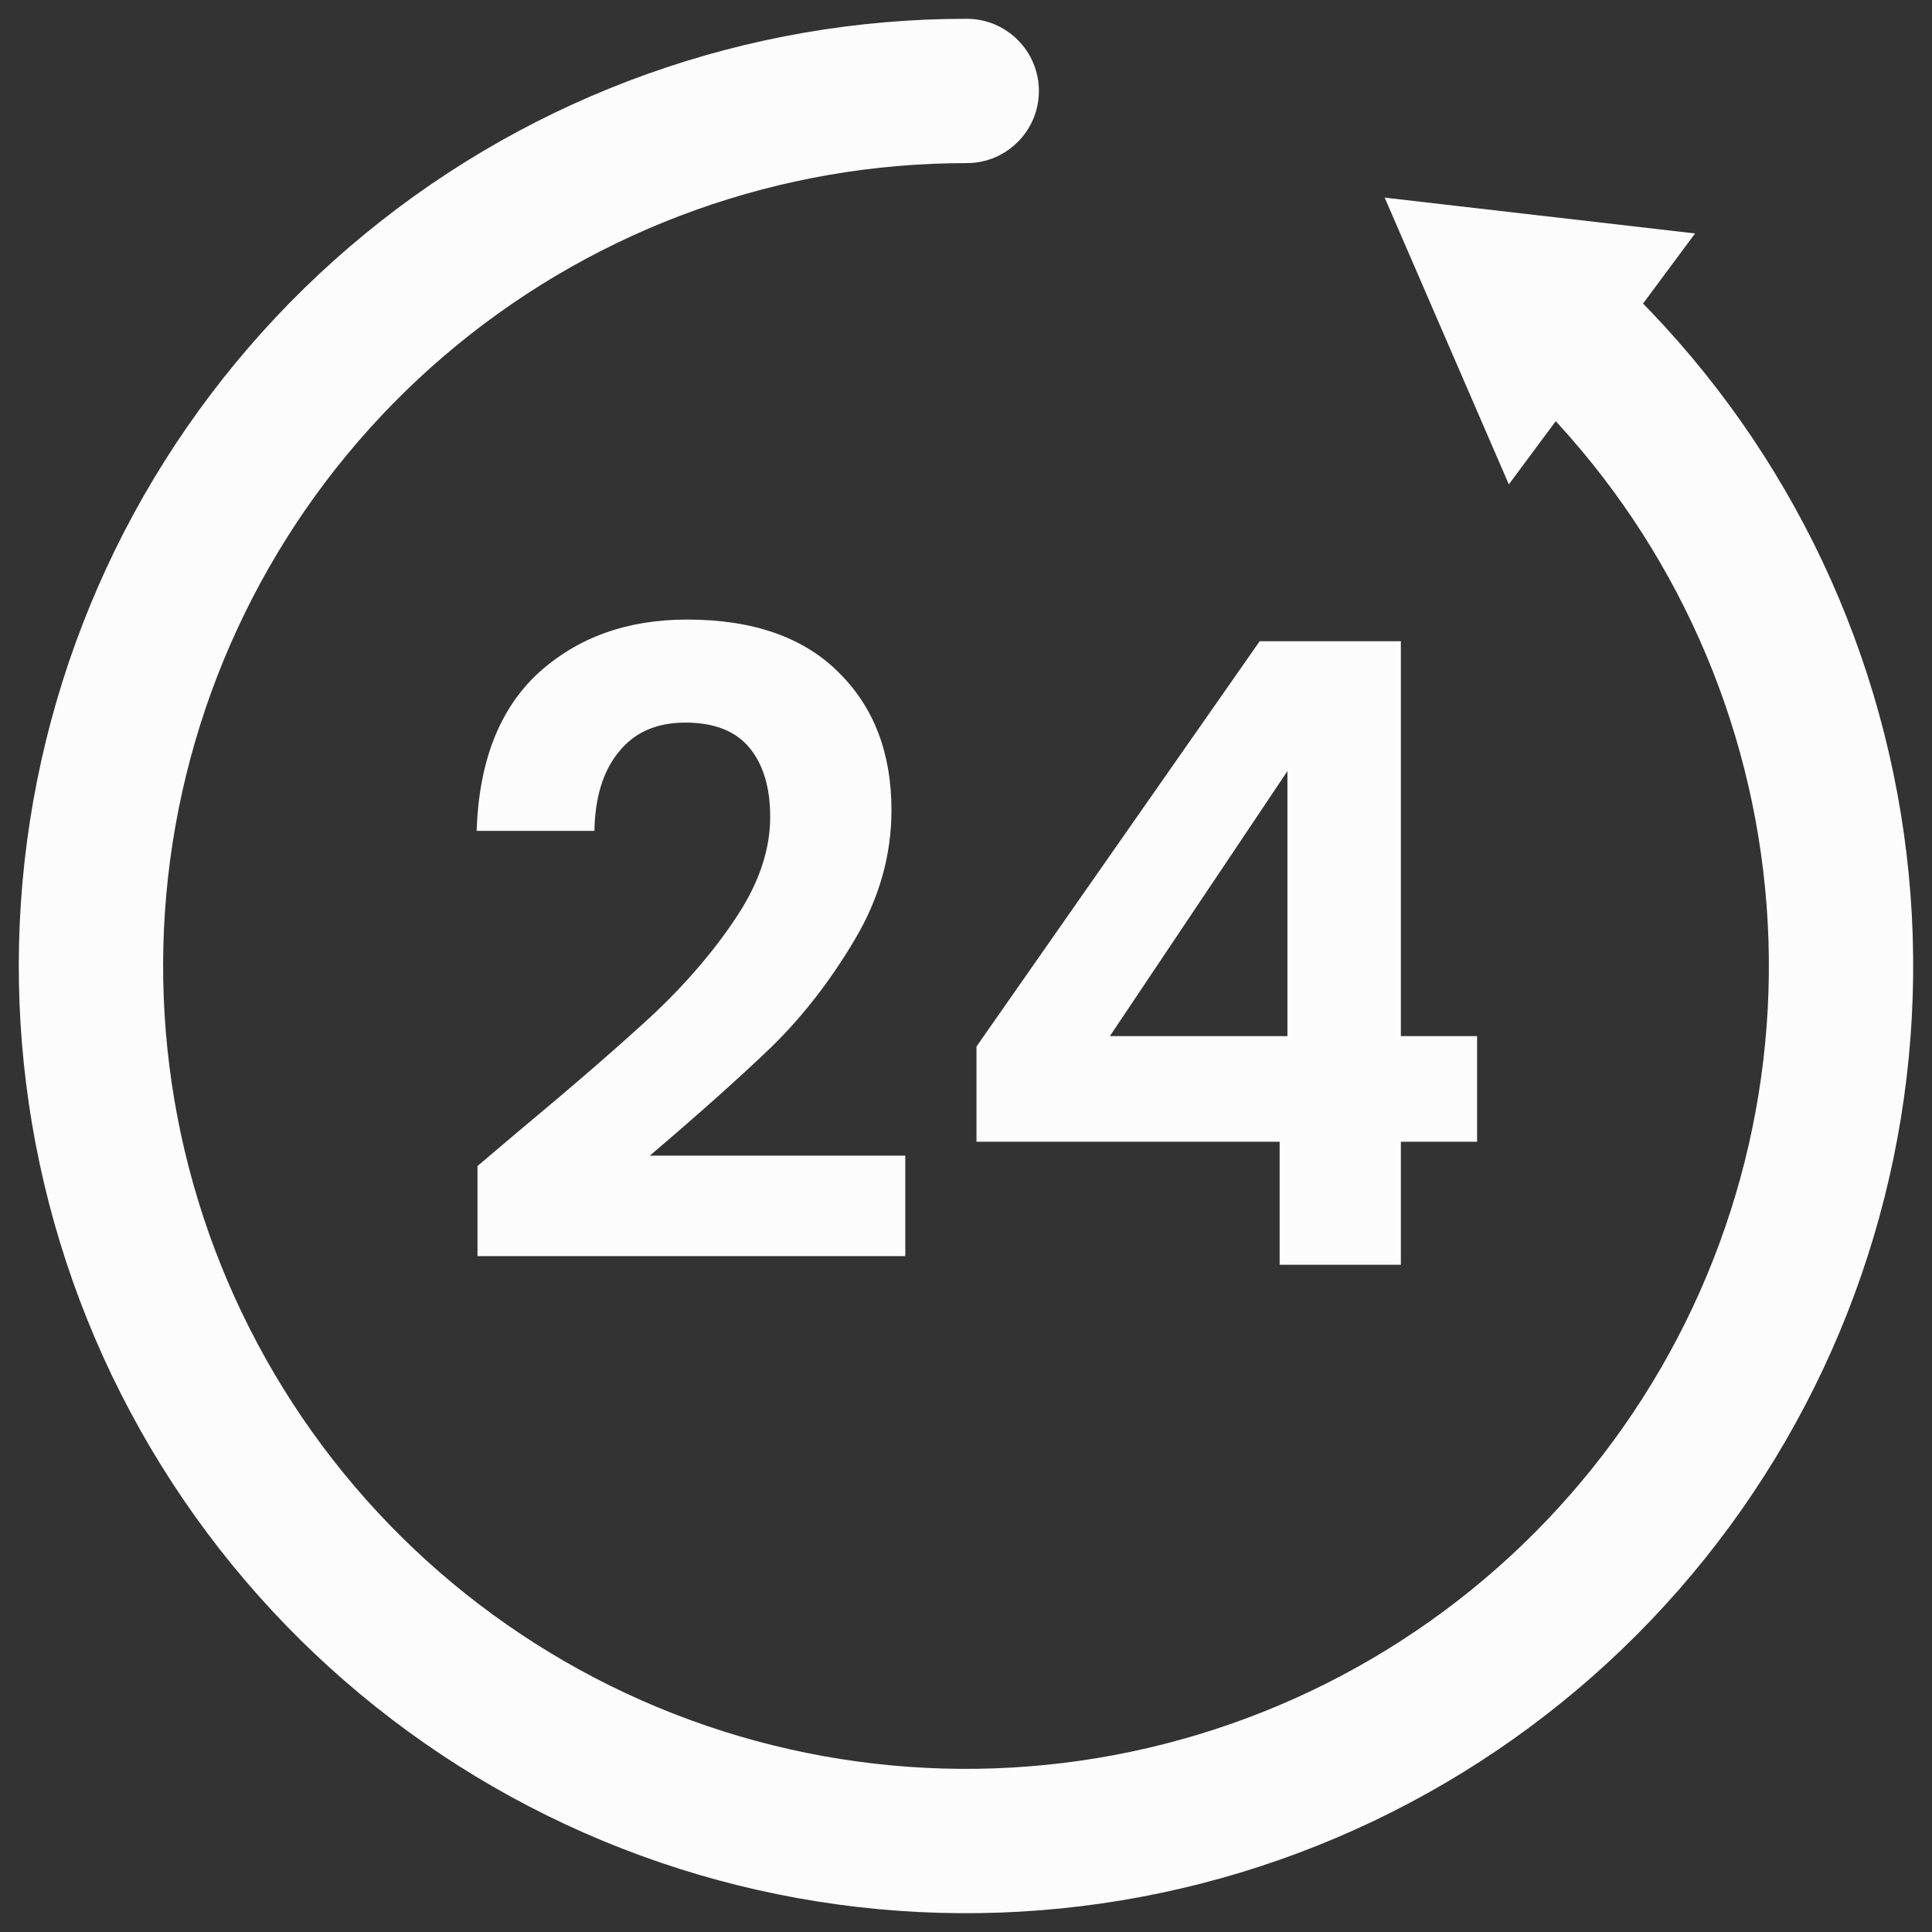 <svg width="60" height="60" viewBox="0 0 60 60" fill="none" xmlns="http://www.w3.org/2000/svg">
<rect x="0" y="0" width="60" height="60" fill="#333333" stroke="none"/>
<path fill-rule="evenodd" clip-rule="evenodd" d="M4.046 43.845C0.842 37.841 -0.18 30.911 1.153 24.237C2.487 17.564 6.093 11.559 11.357 7.245C16.621 2.932 23.218 0.578 30.024 0.584C31.262 0.585 32.264 1.589 32.264 2.827C32.263 4.064 31.258 5.067 30.02 5.066C24.252 5.061 18.66 7.057 14.198 10.713C9.736 14.369 6.679 19.459 5.549 25.115C4.419 30.772 5.285 36.646 8.001 41.736C10.716 46.825 15.112 50.816 20.439 53.028C25.767 55.24 31.697 55.536 37.218 53.866C42.74 52.196 47.511 48.663 50.72 43.869C53.929 39.076 55.377 33.318 54.816 27.576C54.255 21.835 51.721 16.466 47.645 12.383C46.771 11.508 46.772 10.088 47.648 9.214C48.524 8.339 49.943 8.34 50.818 9.216C55.626 14.033 58.615 20.367 59.277 27.141C59.938 33.914 58.231 40.707 54.445 46.363C50.66 52.018 45.03 56.186 38.516 58.157C32.002 60.127 25.006 59.777 18.72 57.168C12.435 54.558 7.249 49.85 4.046 43.845Z" fill="#FCFCFC"/>
<path fill-rule="evenodd" clip-rule="evenodd" d="M10.032 49.651C5.486 45.031 2.682 38.978 2.098 32.523C1.514 26.067 3.187 19.61 6.831 14.249C10.475 8.889 15.865 4.958 22.082 3.126L22.557 4.739C16.713 6.461 11.647 10.156 8.221 15.194C4.796 20.233 3.224 26.303 3.772 32.371C4.321 38.439 6.956 44.129 11.23 48.472C15.504 52.814 21.151 55.541 27.209 56.186C33.267 56.832 39.362 55.357 44.455 52.013C49.548 48.669 53.323 43.662 55.139 37.846C56.954 32.03 56.696 25.765 54.41 20.117C53.175 17.066 51.388 14.298 49.163 11.937L46.858 15.043L43.002 6.137L52.642 7.25L50.18 10.567C52.643 13.125 54.616 16.147 55.968 19.486C58.4 25.494 58.674 32.16 56.743 38.347C54.812 44.534 50.795 49.86 45.377 53.418C39.96 56.976 33.476 58.545 27.031 57.858C20.586 57.171 14.578 54.27 10.032 49.651Z" fill="#FCFCFC"/>
<path d="M16.227 35.028C17.949 33.594 19.32 32.401 20.343 31.451C21.364 30.483 22.216 29.479 22.898 28.439C23.579 27.399 23.919 26.377 23.919 25.373C23.919 24.458 23.704 23.741 23.274 23.221C22.844 22.701 22.18 22.441 21.284 22.441C20.387 22.441 19.697 22.746 19.213 23.356C18.729 23.947 18.478 24.763 18.46 25.803H14.802C14.874 23.651 15.51 22.02 16.712 20.908C17.931 19.797 19.473 19.241 21.338 19.241C23.382 19.241 24.951 19.788 26.044 20.881C27.138 21.957 27.685 23.383 27.685 25.158C27.685 26.556 27.308 27.892 26.555 29.165C25.802 30.438 24.942 31.55 23.973 32.5C23.005 33.432 21.741 34.562 20.181 35.889H28.115V39.009H14.829V36.212L16.227 35.028Z" fill="#FCFCFC"/>
<path d="M30.326 35.458V32.5L39.121 19.913H43.505V32.177H45.872V35.458H43.505V39.278H39.74V35.458H30.326ZM39.982 23.947L34.468 32.177H39.982V23.947Z" fill="#FCFCFC"/>
</svg>
